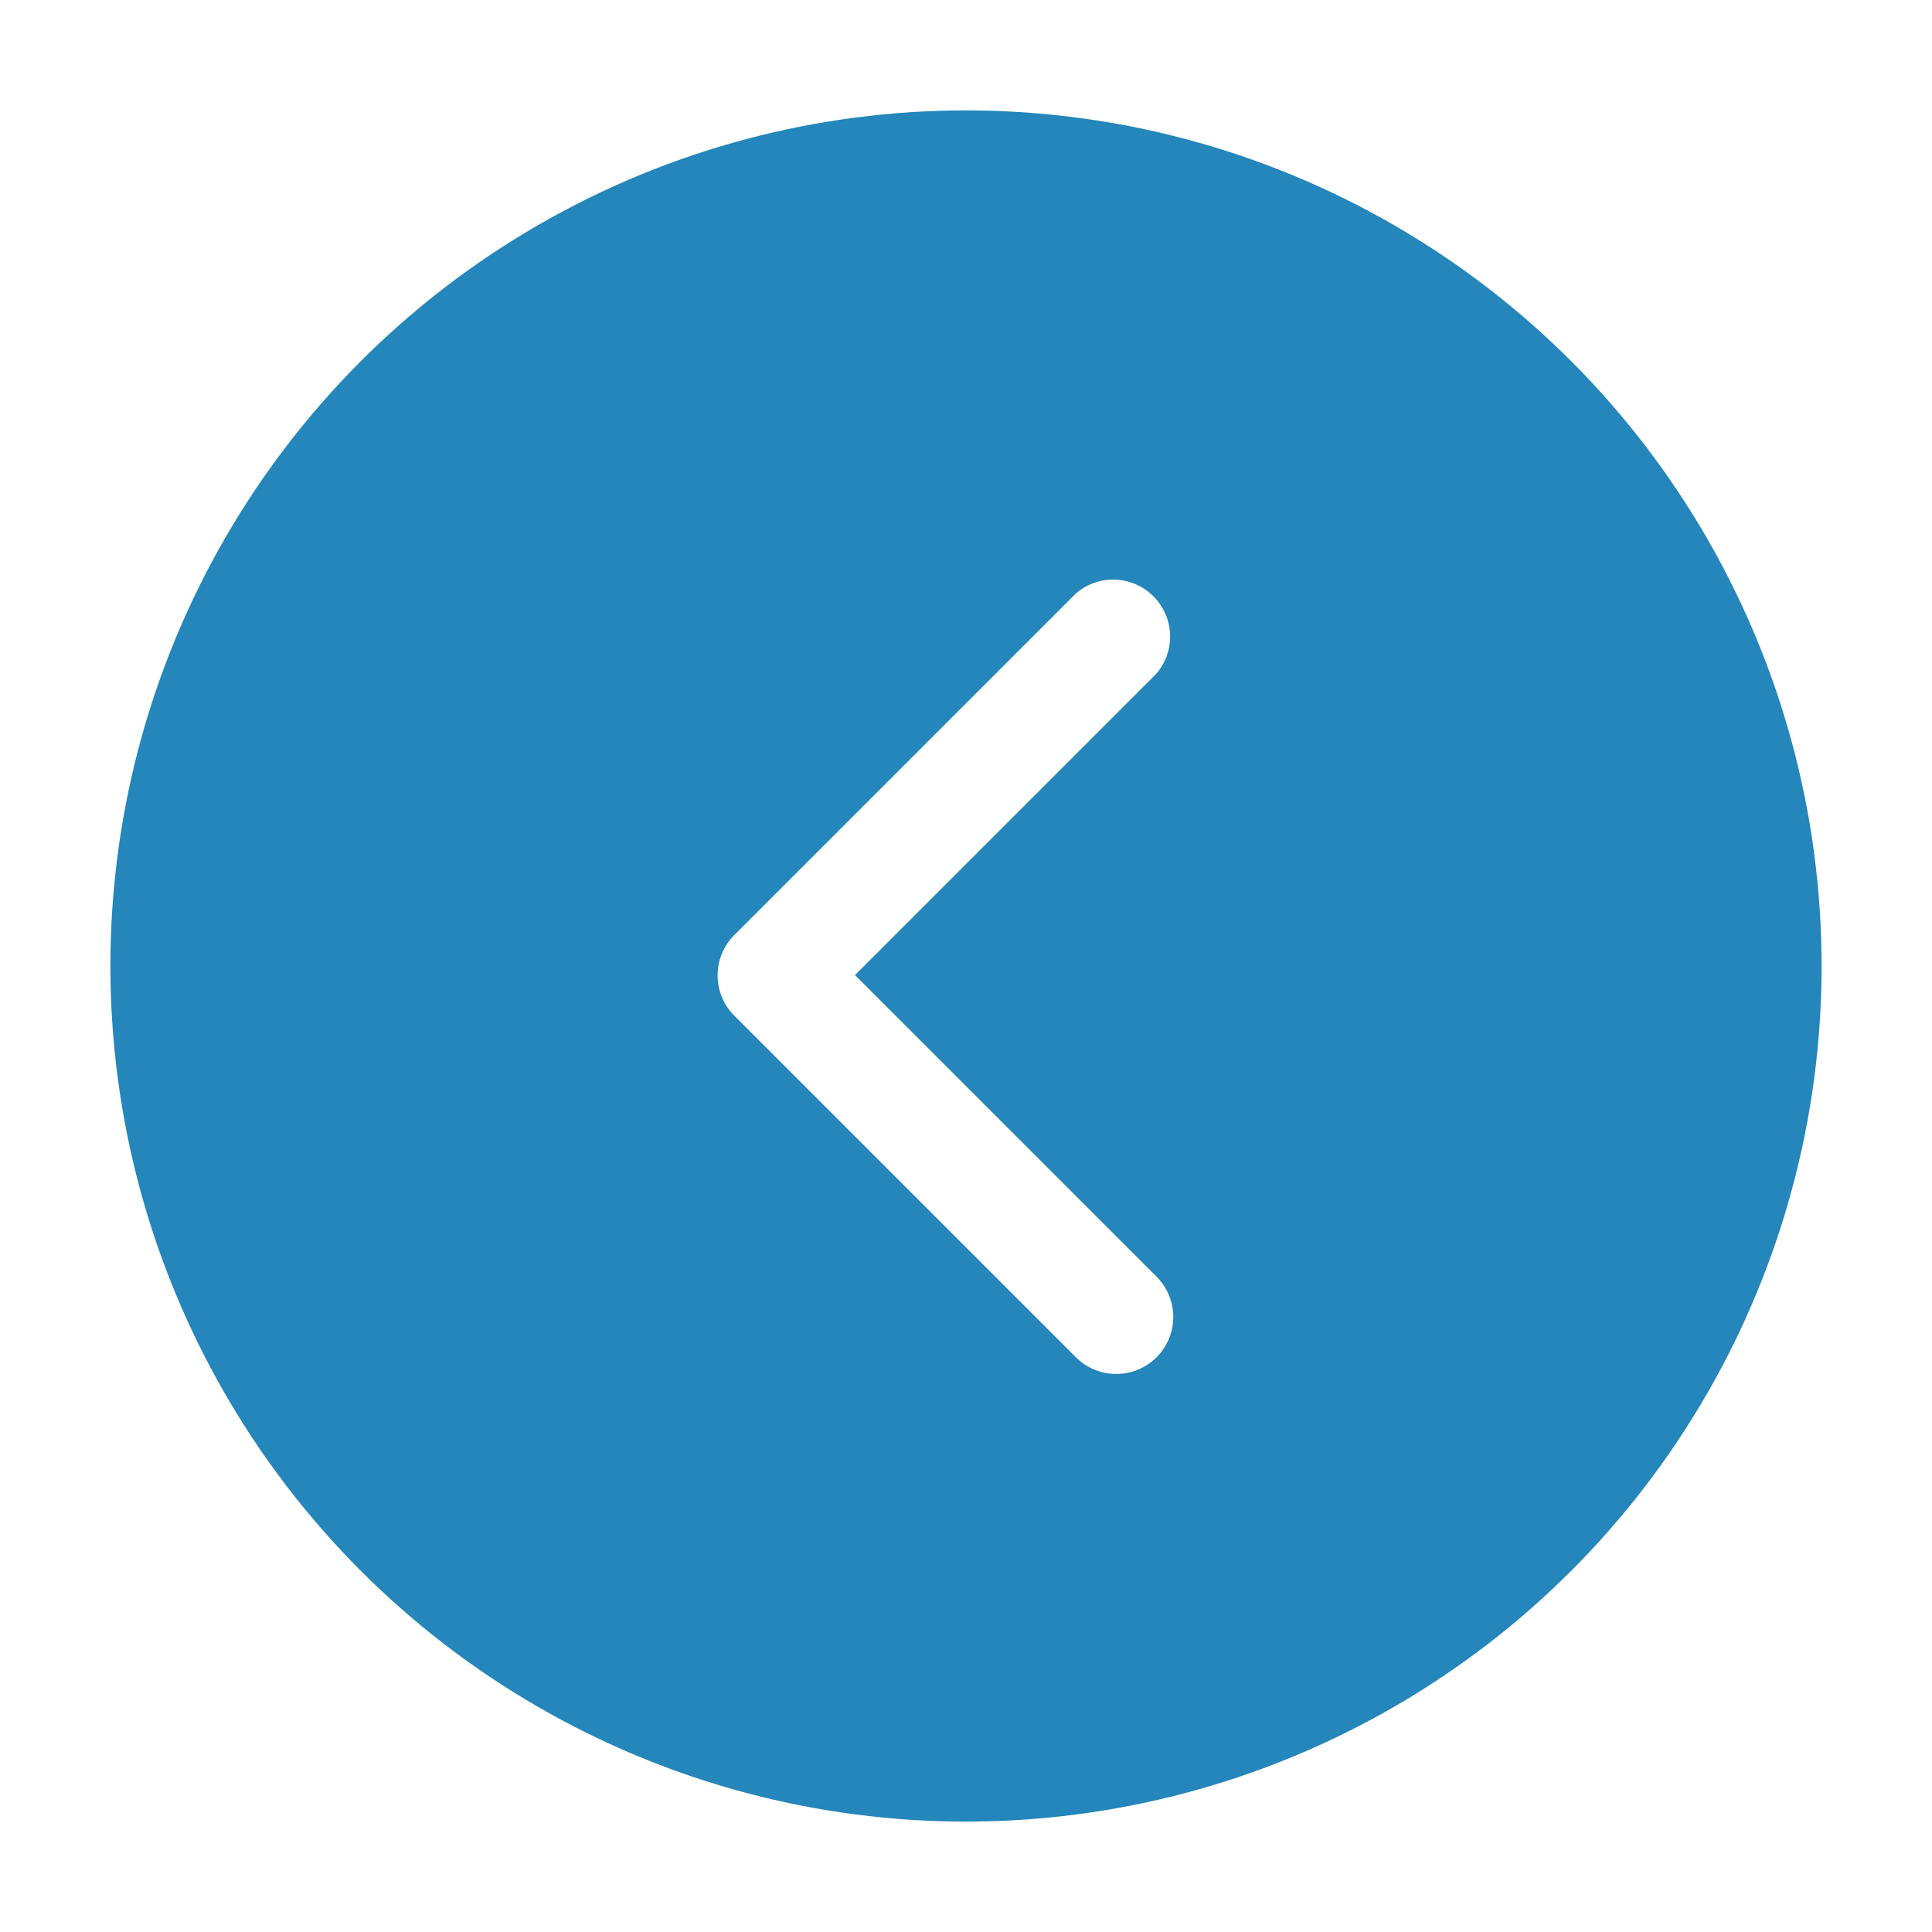 <svg width="70" height="70" viewBox="0 0 70 70" fill="none" xmlns="http://www.w3.org/2000/svg">
<g filter="url(#filter0_d_93_105)">
<circle cx="35" cy="31" r="31" fill="#2486BB"/>
<path d="M40.454 45.781C40.182 45.783 39.913 45.731 39.661 45.628C39.41 45.525 39.181 45.374 38.988 45.183L26.6 32.795C26.216 32.408 26 31.885 26 31.34C26 30.794 26.216 30.271 26.6 29.884L38.988 17.496C39.383 17.158 39.891 16.982 40.41 17.002C40.93 17.022 41.423 17.237 41.791 17.605C42.158 17.972 42.374 18.465 42.394 18.985C42.414 19.505 42.237 20.013 41.899 20.407L30.977 31.329L41.899 42.251C42.189 42.538 42.387 42.906 42.468 43.306C42.55 43.706 42.511 44.121 42.356 44.499C42.201 44.877 41.938 45.2 41.599 45.429C41.261 45.657 40.862 45.78 40.454 45.781Z" fill="white"/>
</g>
<defs>
<filter id="filter0_d_93_105" x="0" y="0" width="70" height="70" filterUnits="userSpaceOnUse" color-interpolation-filters="sRGB">
<feFlood flood-opacity="0" result="BackgroundImageFix"/>
<feColorMatrix in="SourceAlpha" type="matrix" values="0 0 0 0 0 0 0 0 0 0 0 0 0 0 0 0 0 0 127 0" result="hardAlpha"/>
<feOffset dy="4"/>
<feGaussianBlur stdDeviation="2"/>
<feComposite in2="hardAlpha" operator="out"/>
<feColorMatrix type="matrix" values="0 0 0 0 0.617 0 0 0 0 0.617 0 0 0 0 0.617 0 0 0 0.16 0"/>
<feBlend mode="normal" in2="BackgroundImageFix" result="effect1_dropShadow_93_105"/>
<feBlend mode="normal" in="SourceGraphic" in2="effect1_dropShadow_93_105" result="shape"/>
</filter>
</defs>
</svg>
